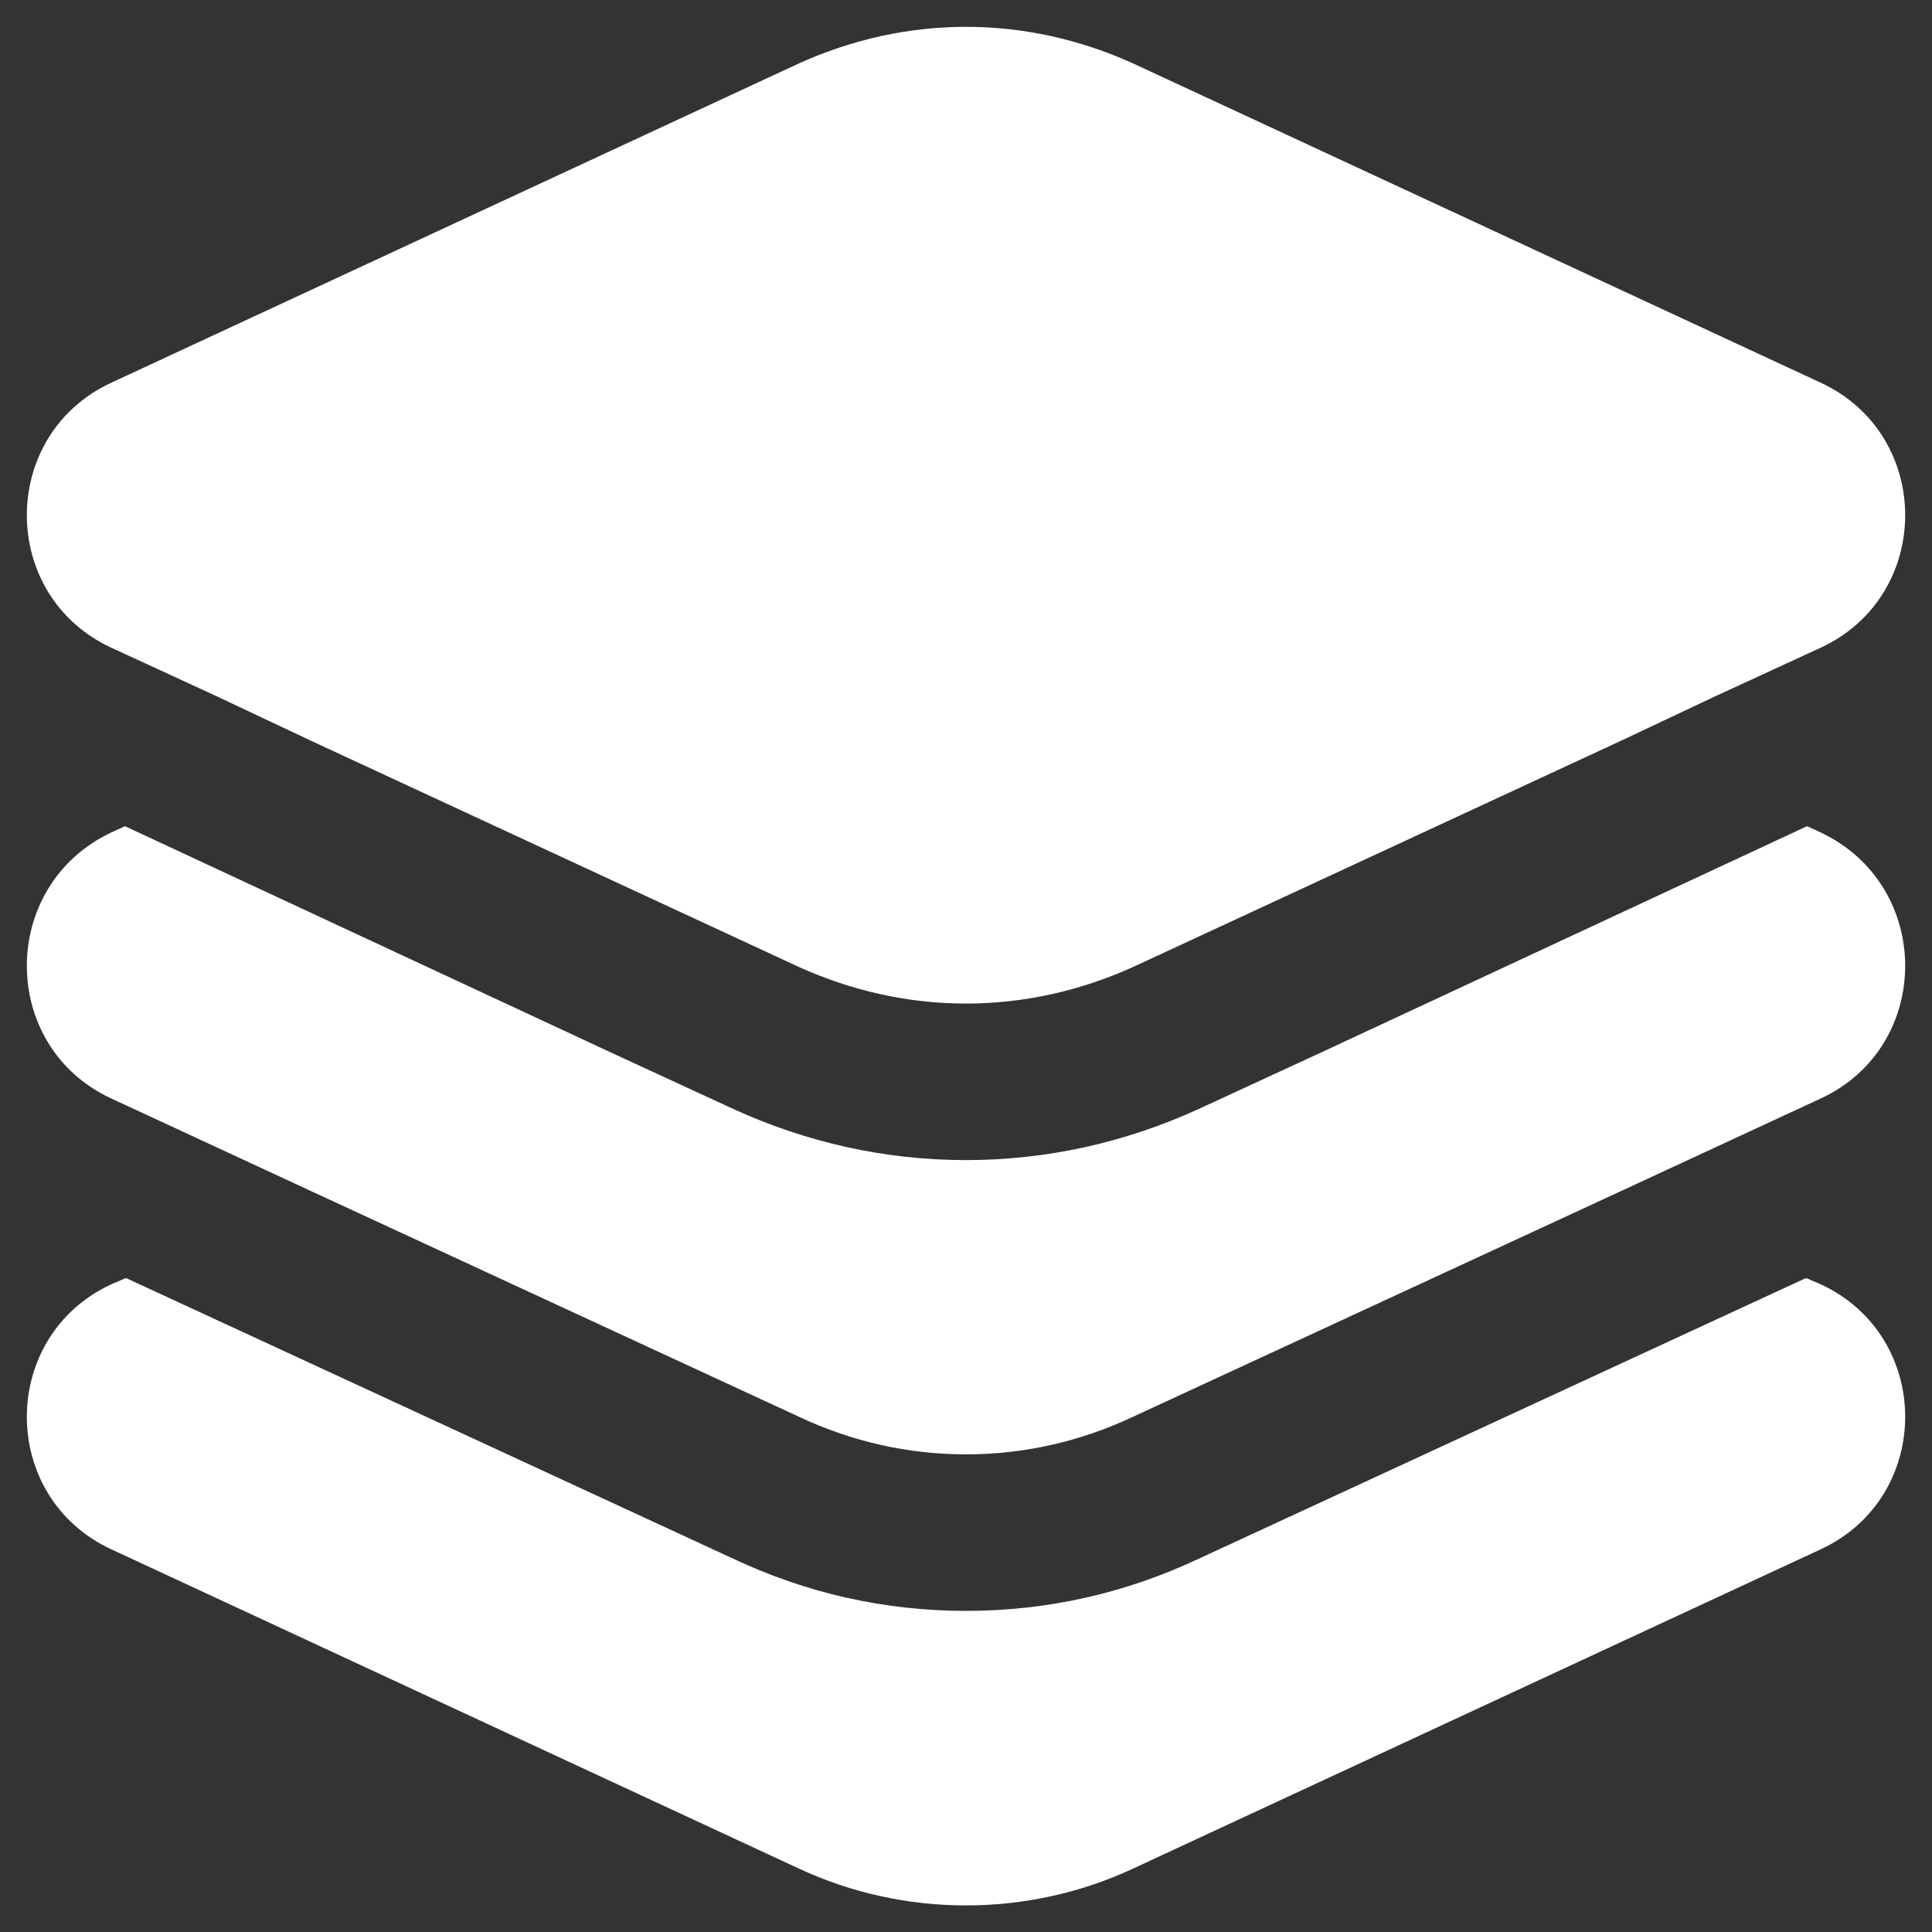 <svg width="54" height="54" viewBox="0 0 54 54" fill="none" xmlns="http://www.w3.org/2000/svg">
<rect x="0" y="0" width="54" height="54" fill="#333333" stroke="none"/>
<path d="M50.888 43.304L31.667 52.229C28.721 53.6 25.279 53.6 22.333 52.229L3.112 43.304C-0.037 41.846 -0.037 37.354 3.112 35.896L3.521 35.721L20.496 43.567C22.538 44.529 24.725 45.025 27 45.025C29.275 45.025 31.462 44.529 33.504 43.567L50.479 35.721L50.888 35.896C54.038 37.354 54.038 41.846 50.888 43.304ZM50.888 23.267L50.508 23.092L36.917 29.421L33.504 30.996C31.462 31.929 29.275 32.425 27 32.425C24.725 32.425 22.538 31.929 20.496 30.996L17.083 29.421L3.492 23.092L3.112 23.267C-0.037 24.754 -0.037 29.246 3.112 30.704L8.713 33.3L22.333 39.6C23.821 40.3 25.396 40.65 27 40.65C28.604 40.65 30.179 40.3 31.667 39.6L45.288 33.3L50.888 30.704C54.038 29.246 54.038 24.754 50.888 23.267ZM50.888 10.696L31.667 1.771C30.179 1.1 28.604 0.75 27 0.75C25.396 0.75 23.821 1.1 22.333 1.771L3.112 10.696C-0.037 12.154 -0.037 16.646 3.112 18.104L3.492 18.279L6.087 19.475L8.683 20.7L22.333 27.029C23.821 27.7 25.396 28.05 27 28.05C28.604 28.05 30.179 27.7 31.667 27.029L45.317 20.7L47.913 19.475L50.508 18.279L50.888 18.104C54.038 16.646 54.038 12.154 50.888 10.696Z" fill="white"/>
</svg>
